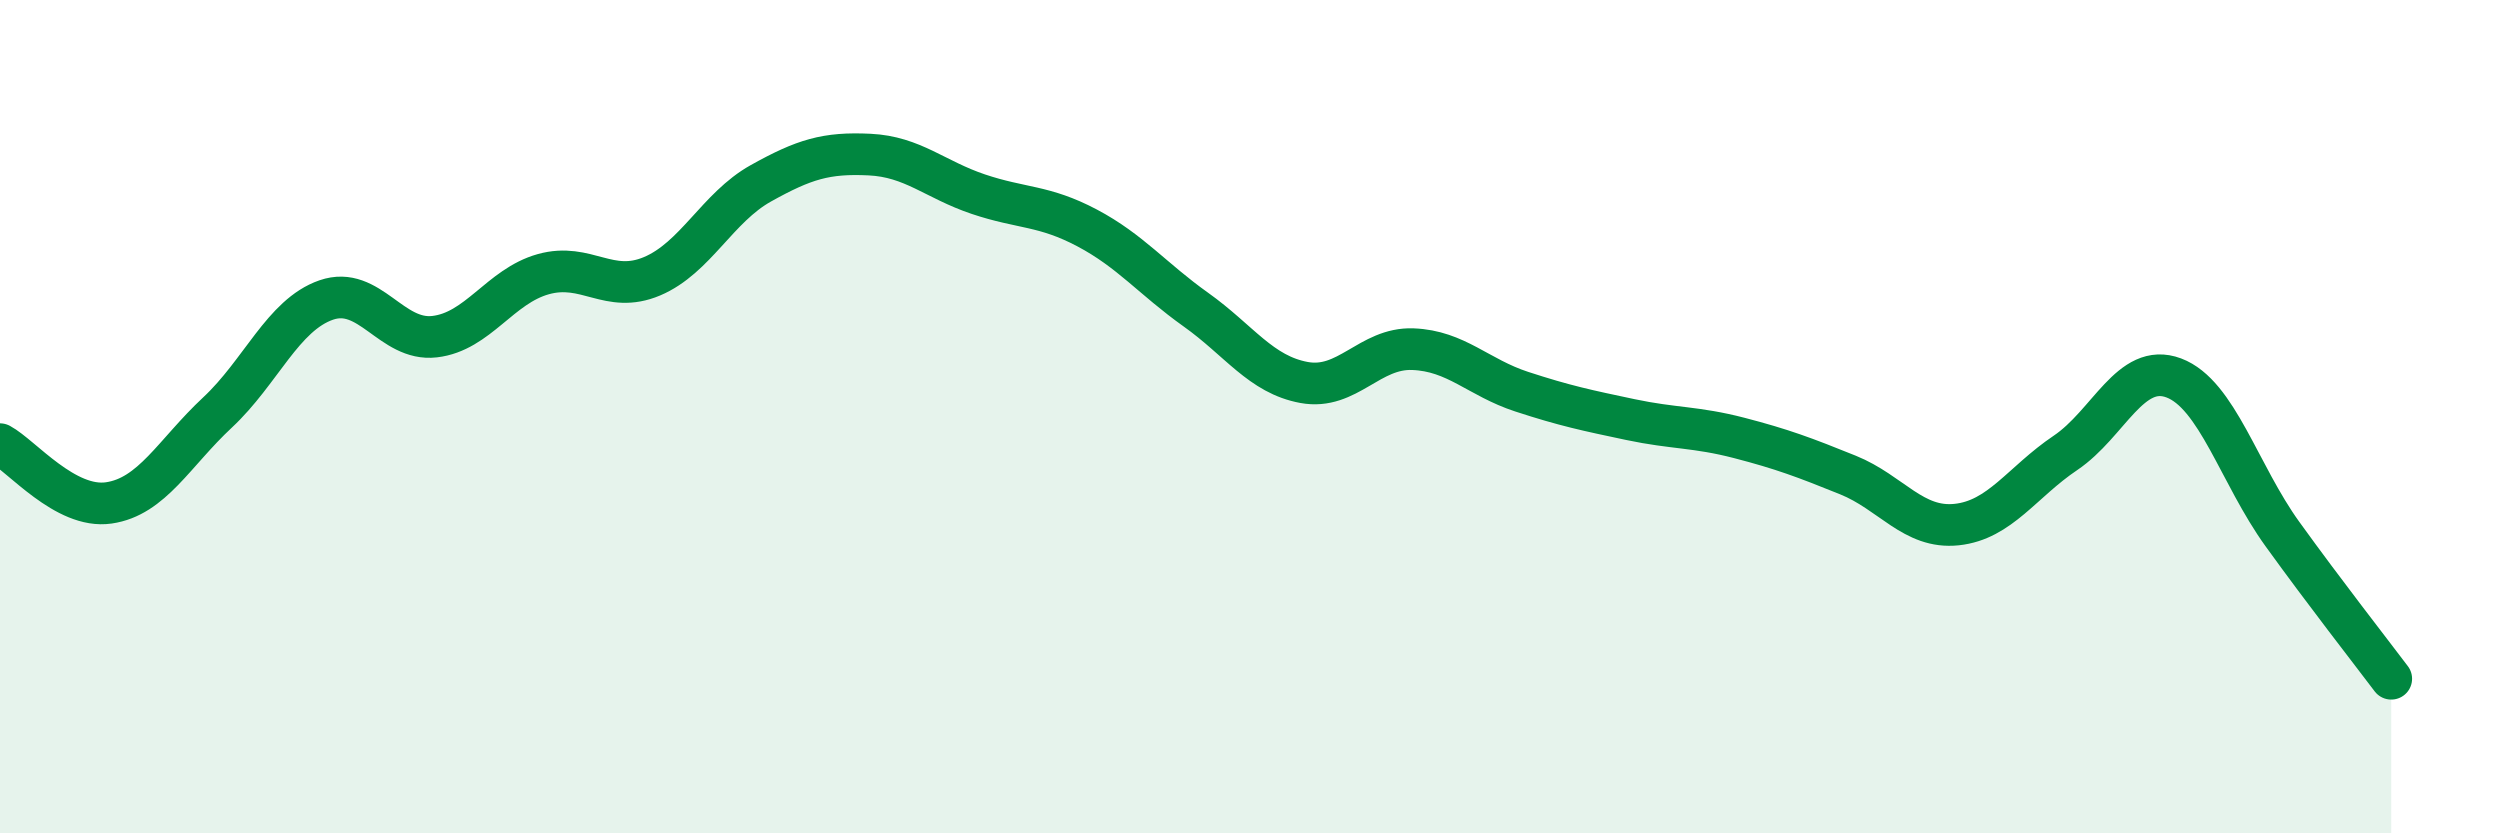 
    <svg width="60" height="20" viewBox="0 0 60 20" xmlns="http://www.w3.org/2000/svg">
      <path
        d="M 0,10.66 C 0.52,10.94 1.57,12.22 2.61,12.07 C 3.65,11.92 4.18,10.87 5.22,9.9 C 6.26,8.93 6.79,7.56 7.83,7.2 C 8.87,6.84 9.39,8.2 10.43,8.08 C 11.47,7.96 12,6.87 13.04,6.58 C 14.08,6.29 14.61,7.07 15.65,6.63 C 16.69,6.19 17.22,4.98 18.26,4.4 C 19.3,3.82 19.83,3.66 20.87,3.71 C 21.91,3.76 22.44,4.31 23.48,4.66 C 24.52,5.01 25.05,4.92 26.09,5.47 C 27.13,6.02 27.66,6.69 28.7,7.43 C 29.74,8.17 30.26,8.99 31.3,9.18 C 32.34,9.37 32.87,8.34 33.91,8.38 C 34.95,8.42 35.48,9.06 36.52,9.4 C 37.56,9.74 38.09,9.85 39.13,10.07 C 40.17,10.29 40.7,10.24 41.74,10.51 C 42.78,10.78 43.31,10.98 44.35,11.4 C 45.39,11.82 45.92,12.7 46.96,12.59 C 48,12.48 48.53,11.57 49.57,10.87 C 50.61,10.17 51.13,8.68 52.17,9.07 C 53.21,9.46 53.74,11.38 54.78,12.82 C 55.82,14.26 56.87,15.6 57.39,16.29L57.39 20L0 20Z"
        fill="#008740"
        opacity="0.1"
        stroke-linecap="round"
        stroke-linejoin="round"
      />
      <path
        d="M 0,10.66 C 0.52,10.94 1.57,12.22 2.61,12.07 C 3.65,11.92 4.18,10.87 5.22,9.9 C 6.26,8.93 6.79,7.56 7.83,7.2 C 8.87,6.84 9.39,8.2 10.43,8.08 C 11.47,7.96 12,6.87 13.04,6.58 C 14.08,6.29 14.61,7.07 15.65,6.63 C 16.69,6.19 17.22,4.98 18.26,4.4 C 19.3,3.82 19.83,3.66 20.87,3.71 C 21.91,3.76 22.44,4.31 23.48,4.66 C 24.52,5.01 25.05,4.92 26.09,5.47 C 27.13,6.02 27.66,6.69 28.7,7.43 C 29.74,8.17 30.26,8.99 31.3,9.18 C 32.34,9.37 32.87,8.34 33.91,8.38 C 34.95,8.42 35.48,9.06 36.52,9.4 C 37.56,9.74 38.09,9.85 39.13,10.07 C 40.17,10.29 40.7,10.24 41.74,10.51 C 42.78,10.78 43.31,10.98 44.35,11.4 C 45.39,11.82 45.92,12.7 46.96,12.59 C 48,12.48 48.53,11.57 49.57,10.87 C 50.61,10.17 51.13,8.68 52.17,9.07 C 53.21,9.46 53.74,11.38 54.78,12.82 C 55.82,14.26 56.87,15.6 57.39,16.29"
        stroke="#008740"
        stroke-width="1"
        fill="none"
        stroke-linecap="round"
        stroke-linejoin="round"
      />
    </svg>
  
